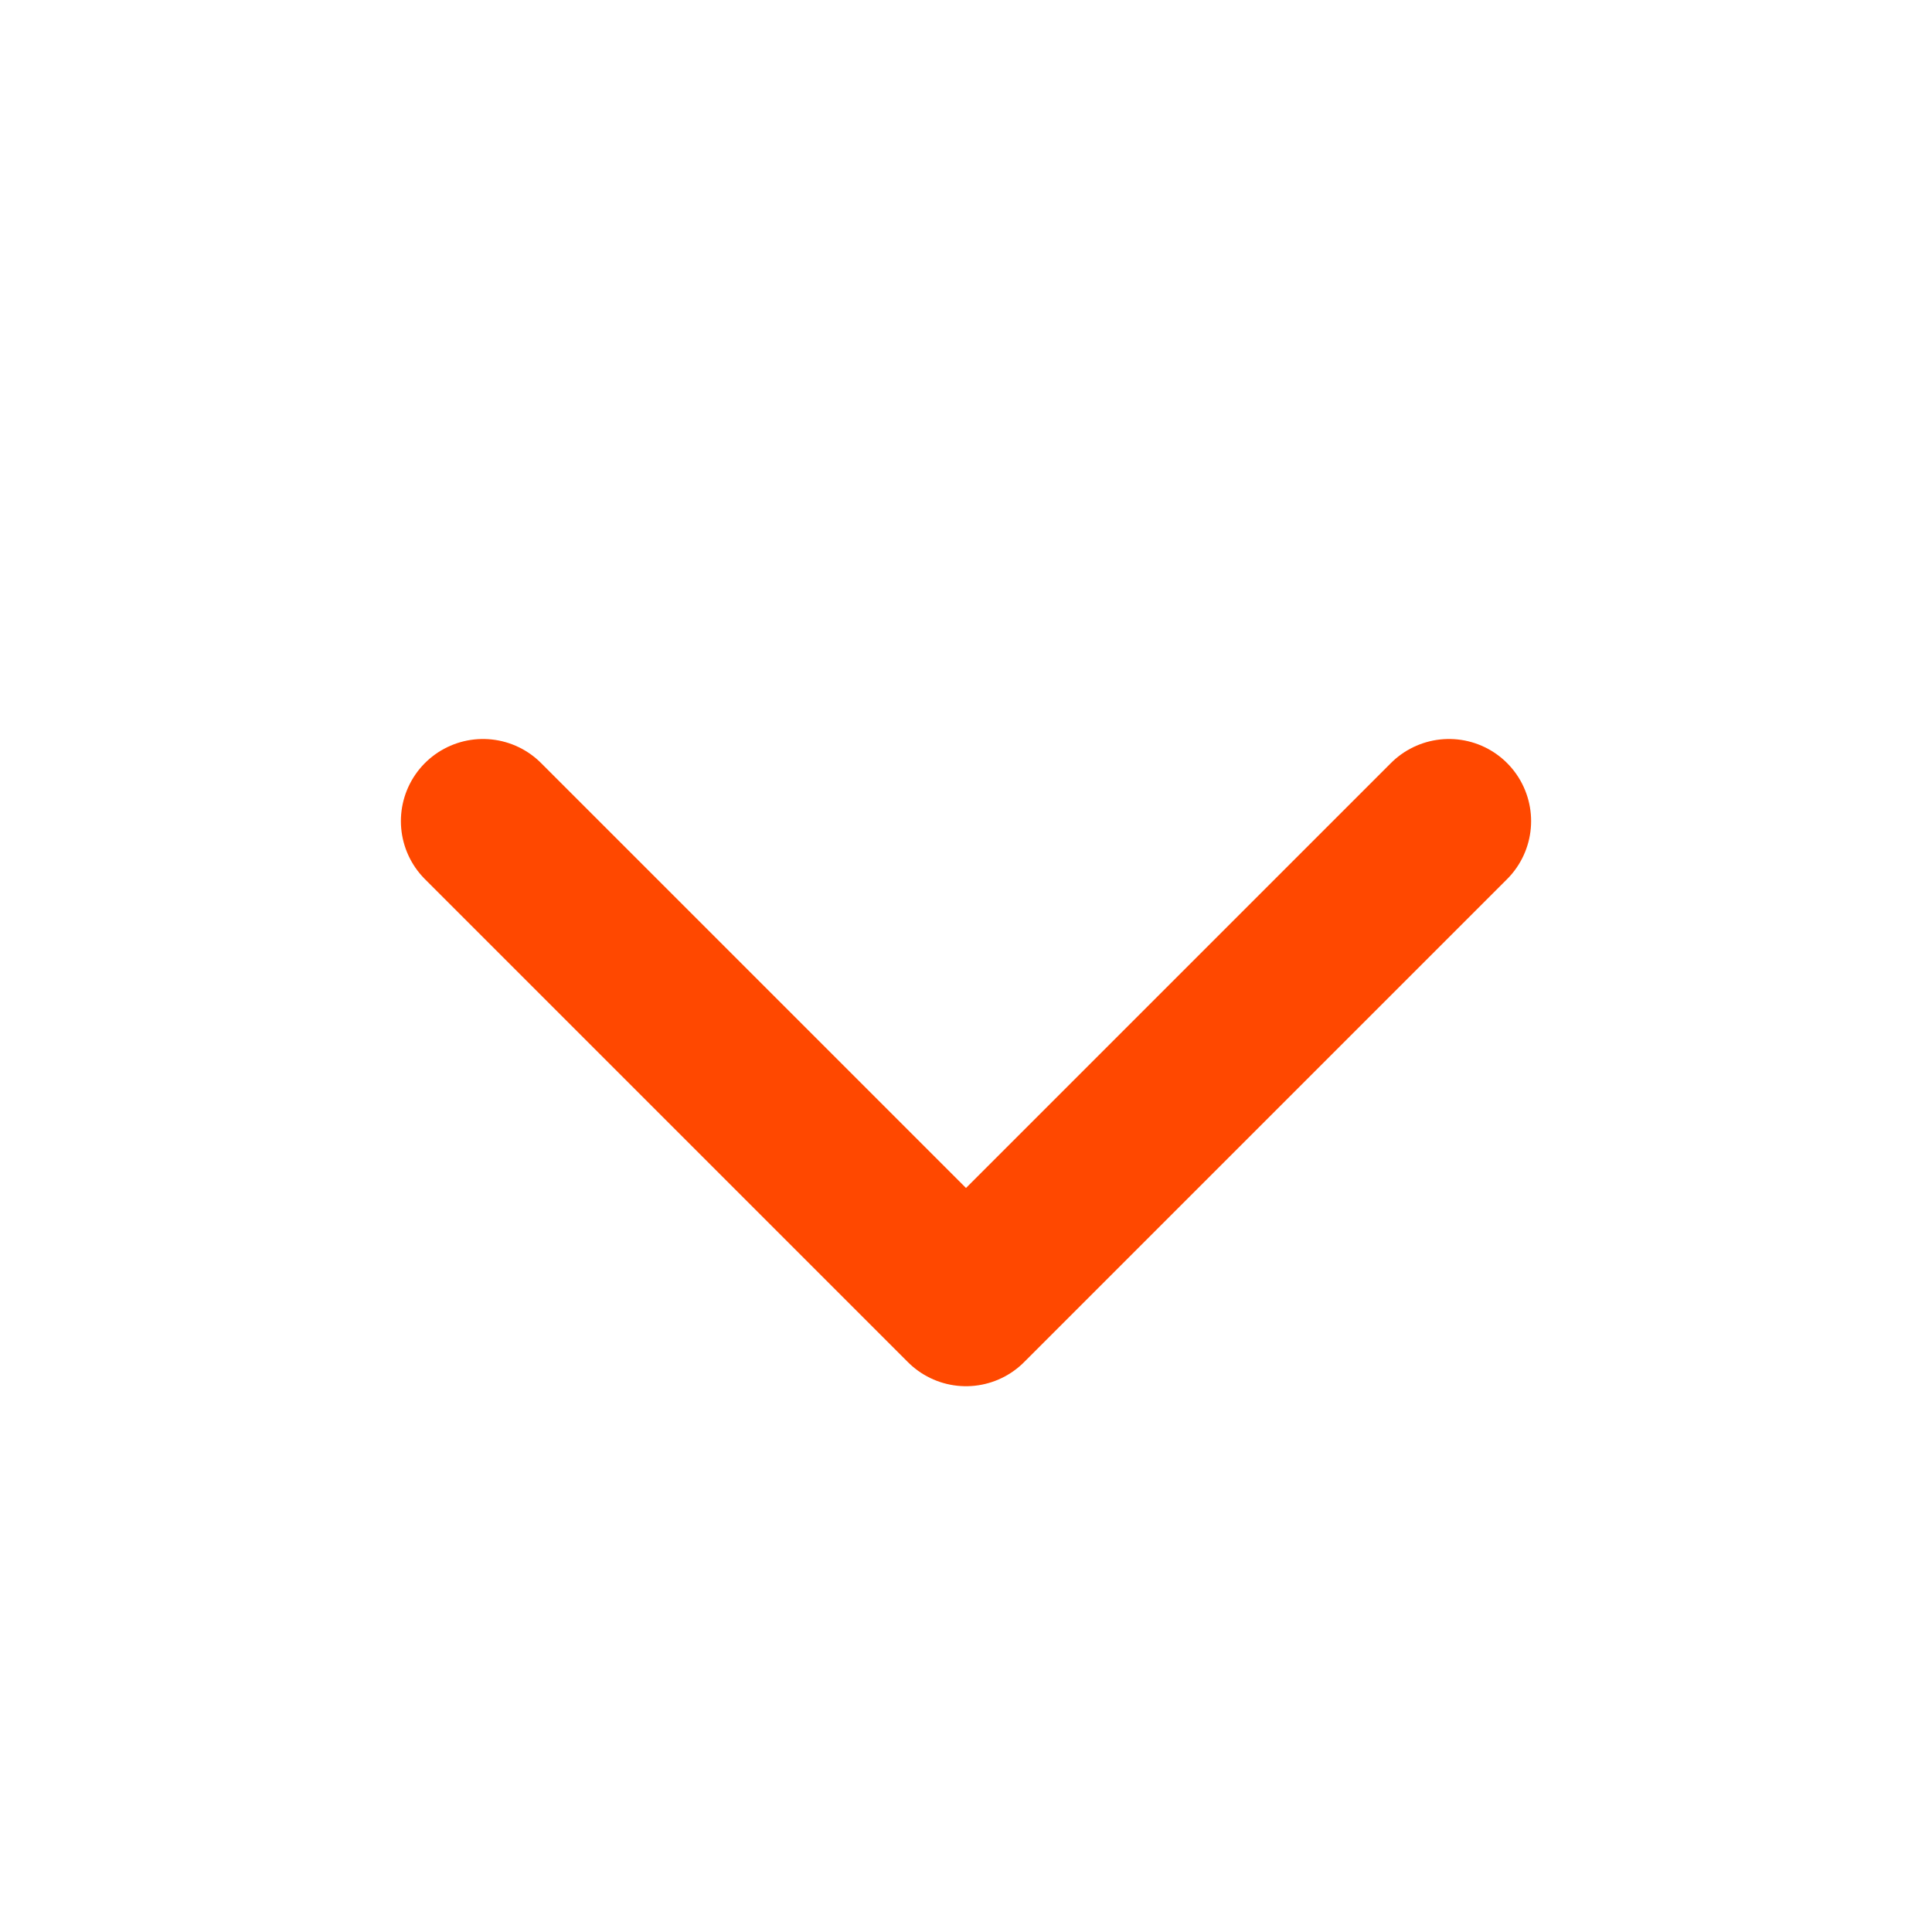 <svg width="20" height="20" viewBox="0 0 20 20" fill="none" xmlns="http://www.w3.org/2000/svg">
<g id="icon/arrow-down">
<path id="Vector" d="M5 8.5L10 13.5L15 8.5" stroke="#FF4800" stroke-width="1.7" stroke-linecap="round" stroke-linejoin="round"/>
</g>
</svg>
